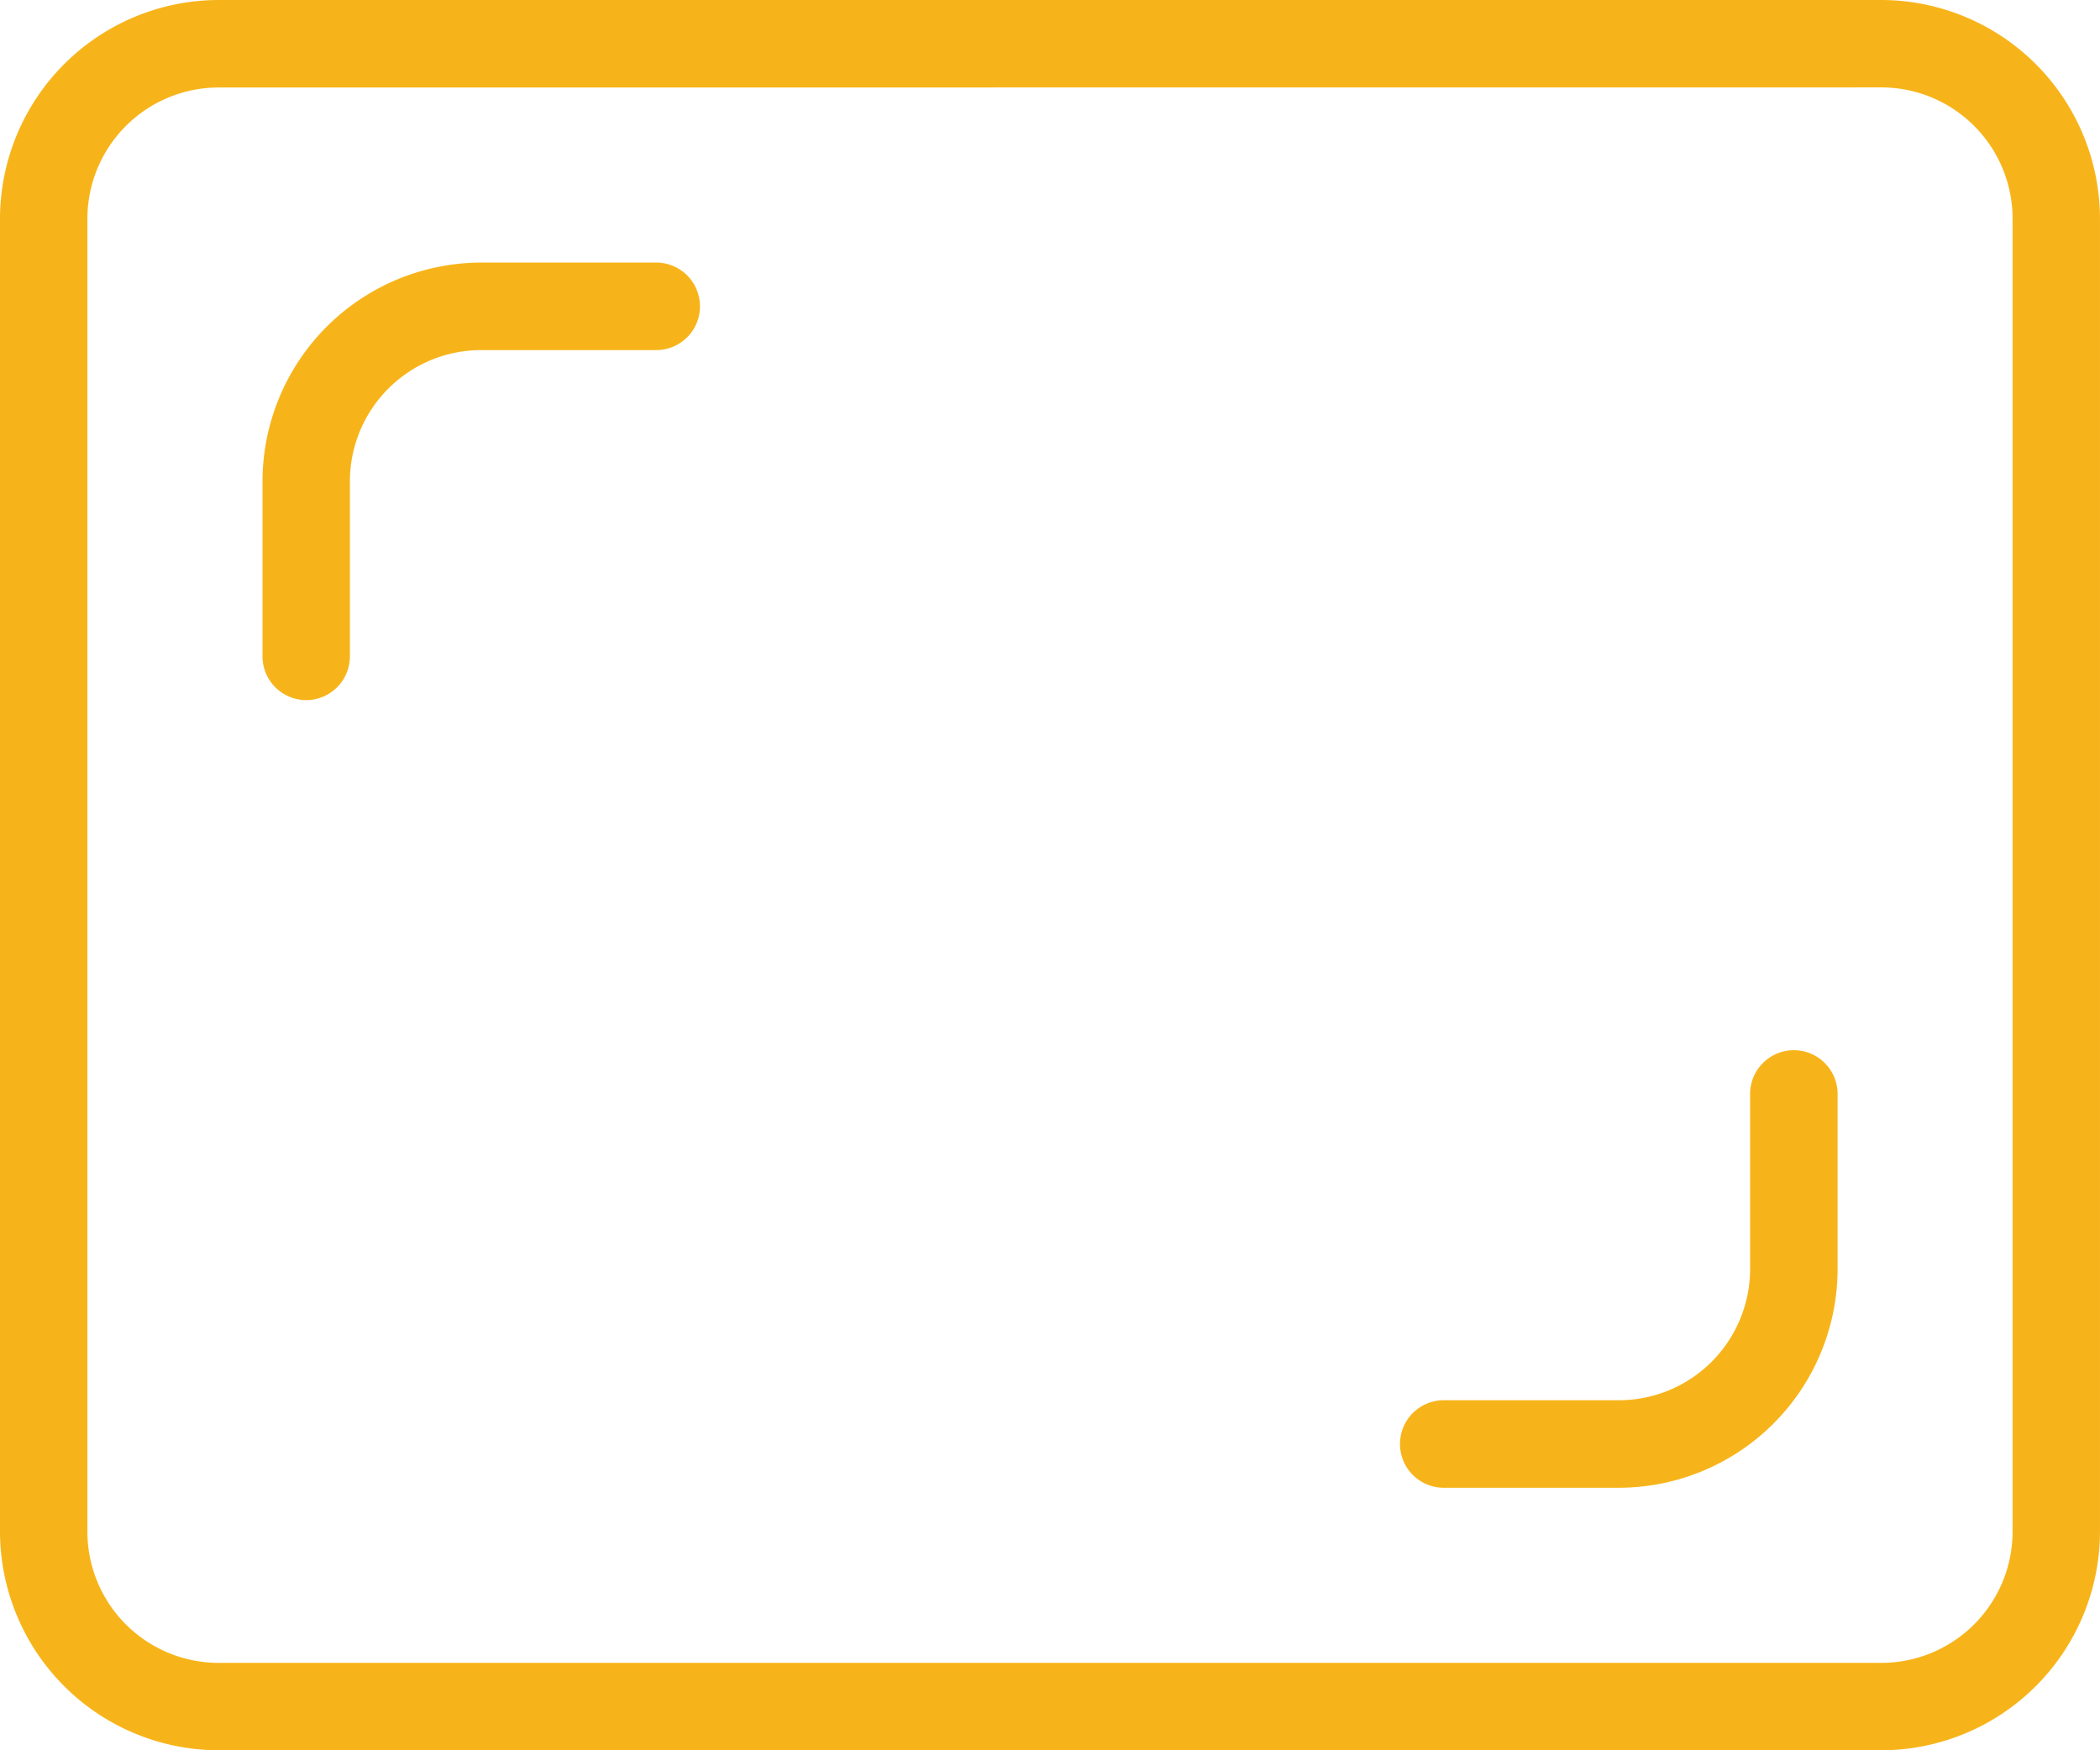 <svg xmlns="http://www.w3.org/2000/svg" width="78.341" height="65.284" viewBox="0 0 78.341 65.284">
  <g id="display-ad" transform="translate(0 0)">
    <g id="Gruppe_346" data-name="Gruppe 346" transform="translate(0 0)">
      <path id="Pfad_564" data-name="Pfad 564" d="M70.181,107.951H8.16A8.17,8.17,0,0,1,0,99.791V50.827a8.17,8.17,0,0,1,8.16-8.16h62.02a8.17,8.17,0,0,1,8.16,8.16V99.791A8.17,8.17,0,0,1,70.181,107.951ZM8.16,45.931a4.9,4.9,0,0,0-4.9,4.9V99.791a4.9,4.9,0,0,0,4.9,4.9h62.02a4.9,4.9,0,0,0,4.9-4.9V50.827a4.9,4.9,0,0,0-4.9-4.9Z" transform="translate(0 -42.667)" fill="#f7b41a"/>
    </g>
    <g id="Gruppe_347" data-name="Gruppe 347" transform="translate(9.793 9.793)">
      <path id="Pfad_565" data-name="Pfad 565" d="M65.632,122.988A1.633,1.633,0,0,1,64,121.356v-6.528a8.17,8.17,0,0,1,8.16-8.16h6.528a1.632,1.632,0,1,1,0,3.264H72.16a4.9,4.9,0,0,0-4.9,4.9v6.528A1.633,1.633,0,0,1,65.632,122.988Z" transform="translate(-64 -106.667)" fill="#f7b41a"/>
    </g>
    <g id="Gruppe_348" data-name="Gruppe 348" transform="translate(52.227 39.171)">
      <path id="Pfad_566" data-name="Pfad 566" d="M349.494,314.988h-6.529a1.632,1.632,0,1,1,0-3.264h6.529a4.9,4.9,0,0,0,4.9-4.9V300.3a1.632,1.632,0,0,1,3.264,0v6.528A8.17,8.17,0,0,1,349.494,314.988Z" transform="translate(-341.333 -298.667)" fill="#f7b41a"/>
    </g>
  </g>
</svg>
